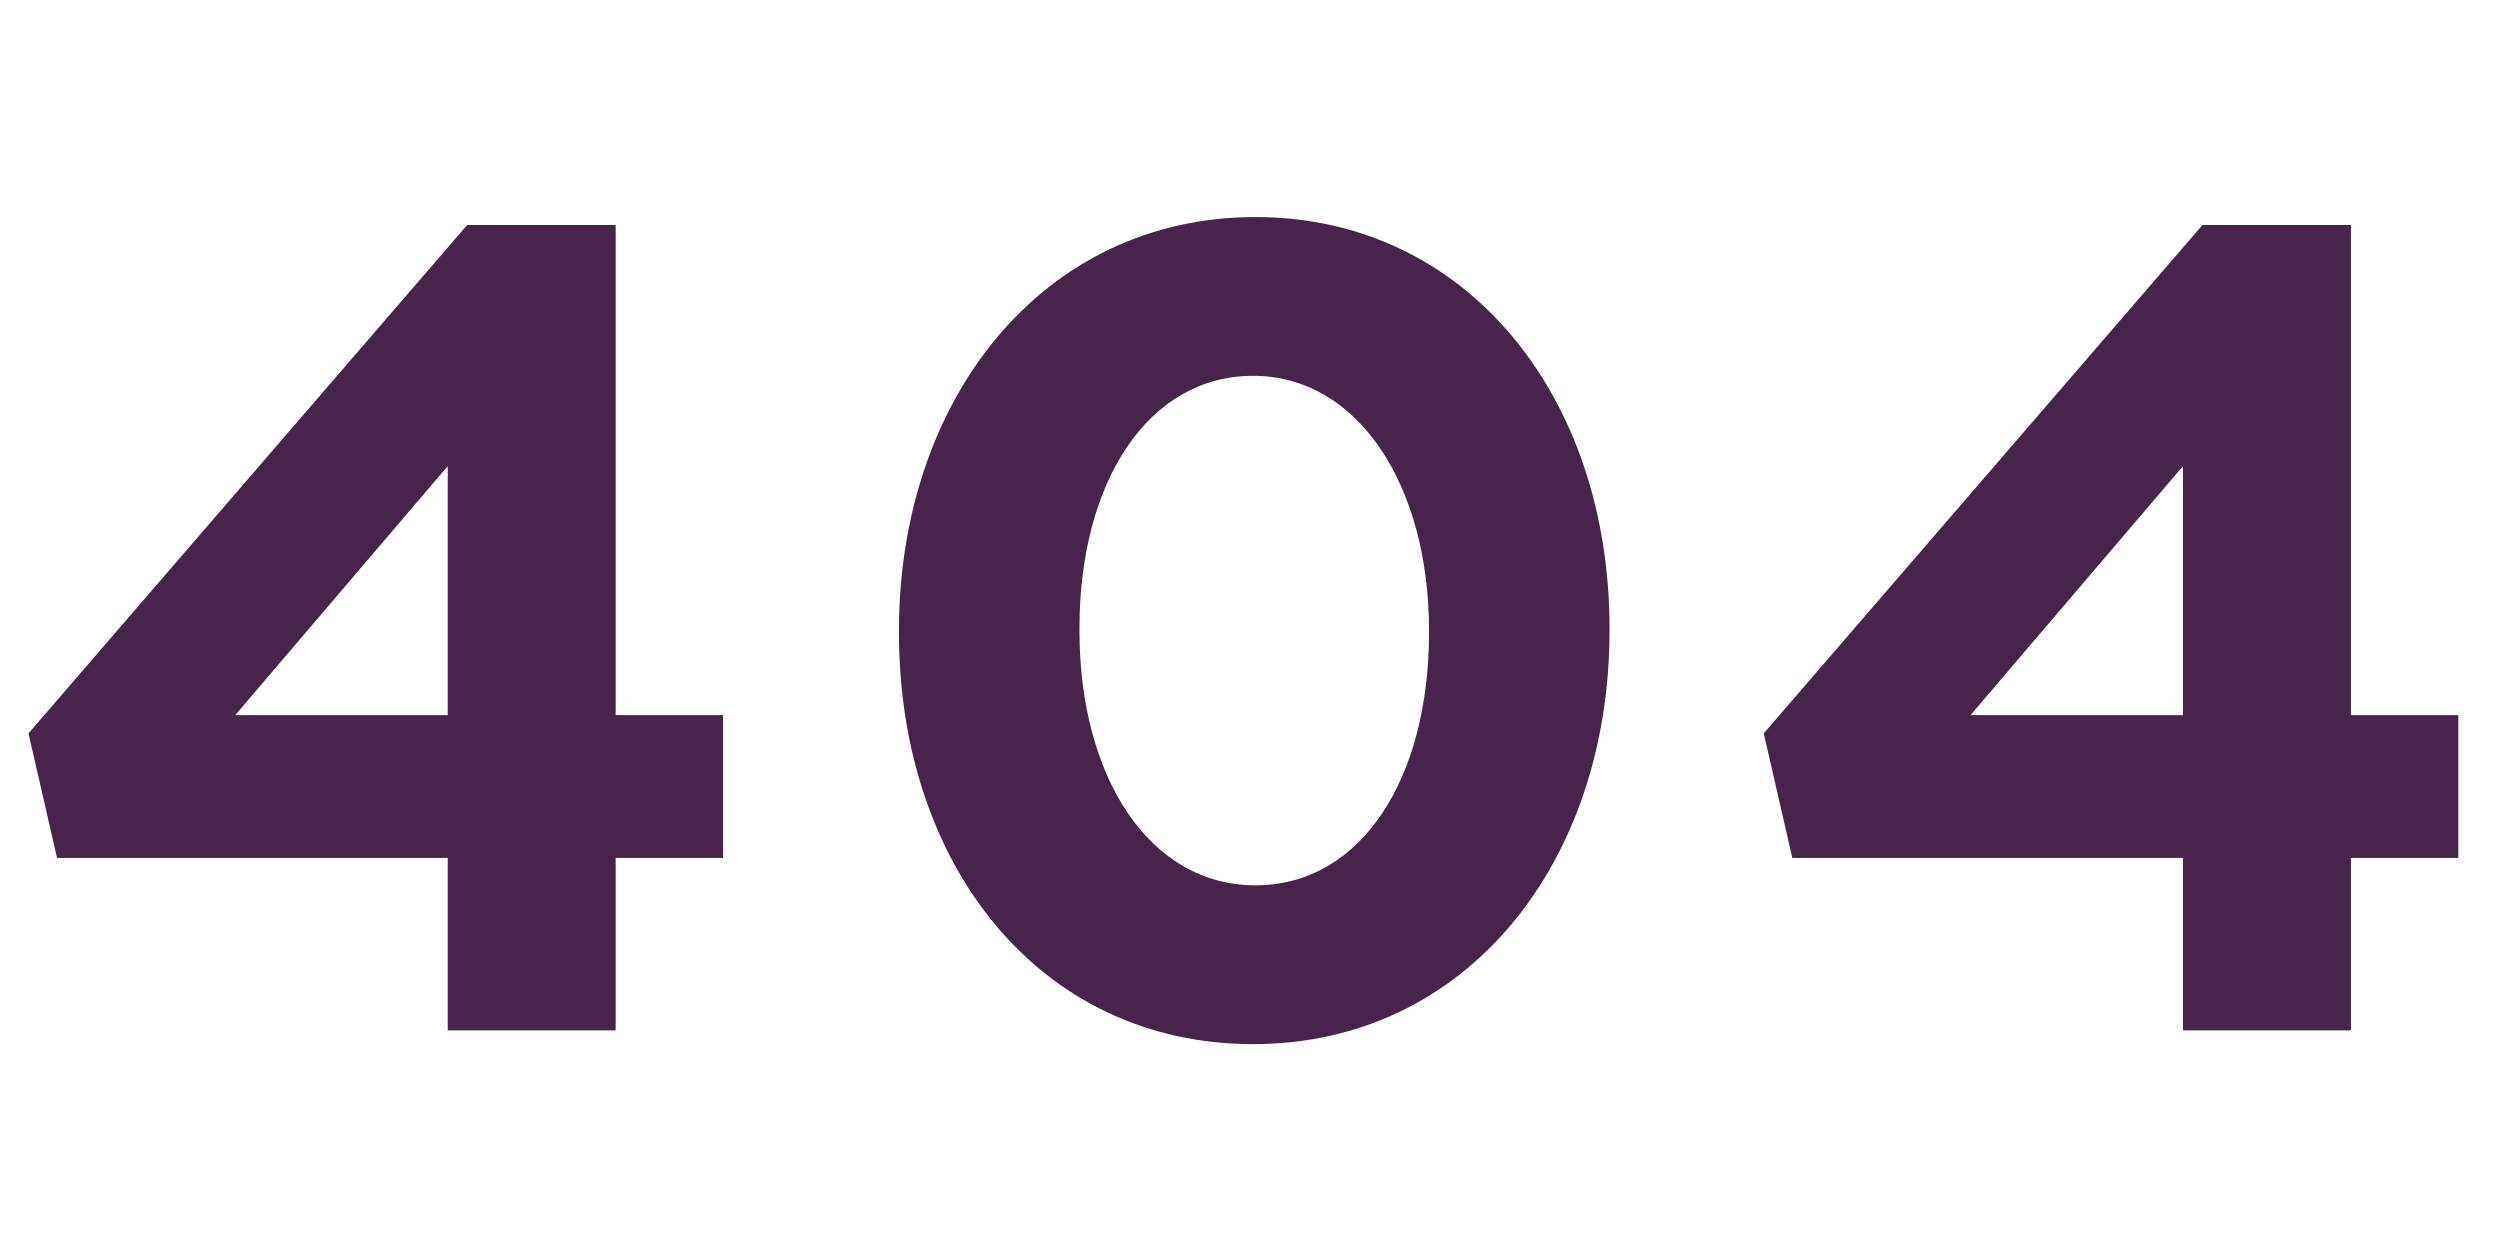 <?xml version="1.0" encoding="utf-8"?>
<!-- Generator: Adobe Illustrator 16.0.0, SVG Export Plug-In . SVG Version: 6.00 Build 0)  -->
<!DOCTYPE svg PUBLIC "-//W3C//DTD SVG 1.1//EN" "http://www.w3.org/Graphics/SVG/1.1/DTD/svg11.dtd">
<svg version="1.1" id="Layer_1" xmlns="http://www.w3.org/2000/svg" xmlns:xlink="http://www.w3.org/1999/xlink" x="0px" y="0px"
	 width="300px" height="150px" viewBox="0 0 300 150" enable-background="new 0 0 300 150" xml:space="preserve">
<g>
	<path fill="#47244A" d="M53.728,102.95H6.844L3.417,88.007l52.642-61.004h17.821v58.811h12.886v17.137H73.879v20.7H53.728V102.95z
		 M53.728,85.813V55.929L28.229,85.813H53.728z"/>
	<path fill="#47244A" d="M107.875,75.942v-0.273c0-27.829,17.274-49.625,42.772-49.625c25.361,0,42.496,21.523,42.496,49.352v0.273
		c0,27.83-17.135,49.626-42.771,49.626S107.875,103.774,107.875,75.942z M171.484,75.942v-0.273c0-17.409-8.5-30.571-21.111-30.571
		c-12.613,0-20.838,12.749-20.838,30.297v0.273c0,17.548,8.362,30.57,21.112,30.57S171.484,93.354,171.484,75.942z"/>
	<path fill="#47244A" d="M261.961,102.95h-46.883l-3.43-14.943l52.644-61.004h17.82v58.811H295v17.137h-12.888v20.7h-20.151V102.95z
		 M261.961,85.813V55.929l-25.498,29.884H261.961z"/>
</g>
</svg>
